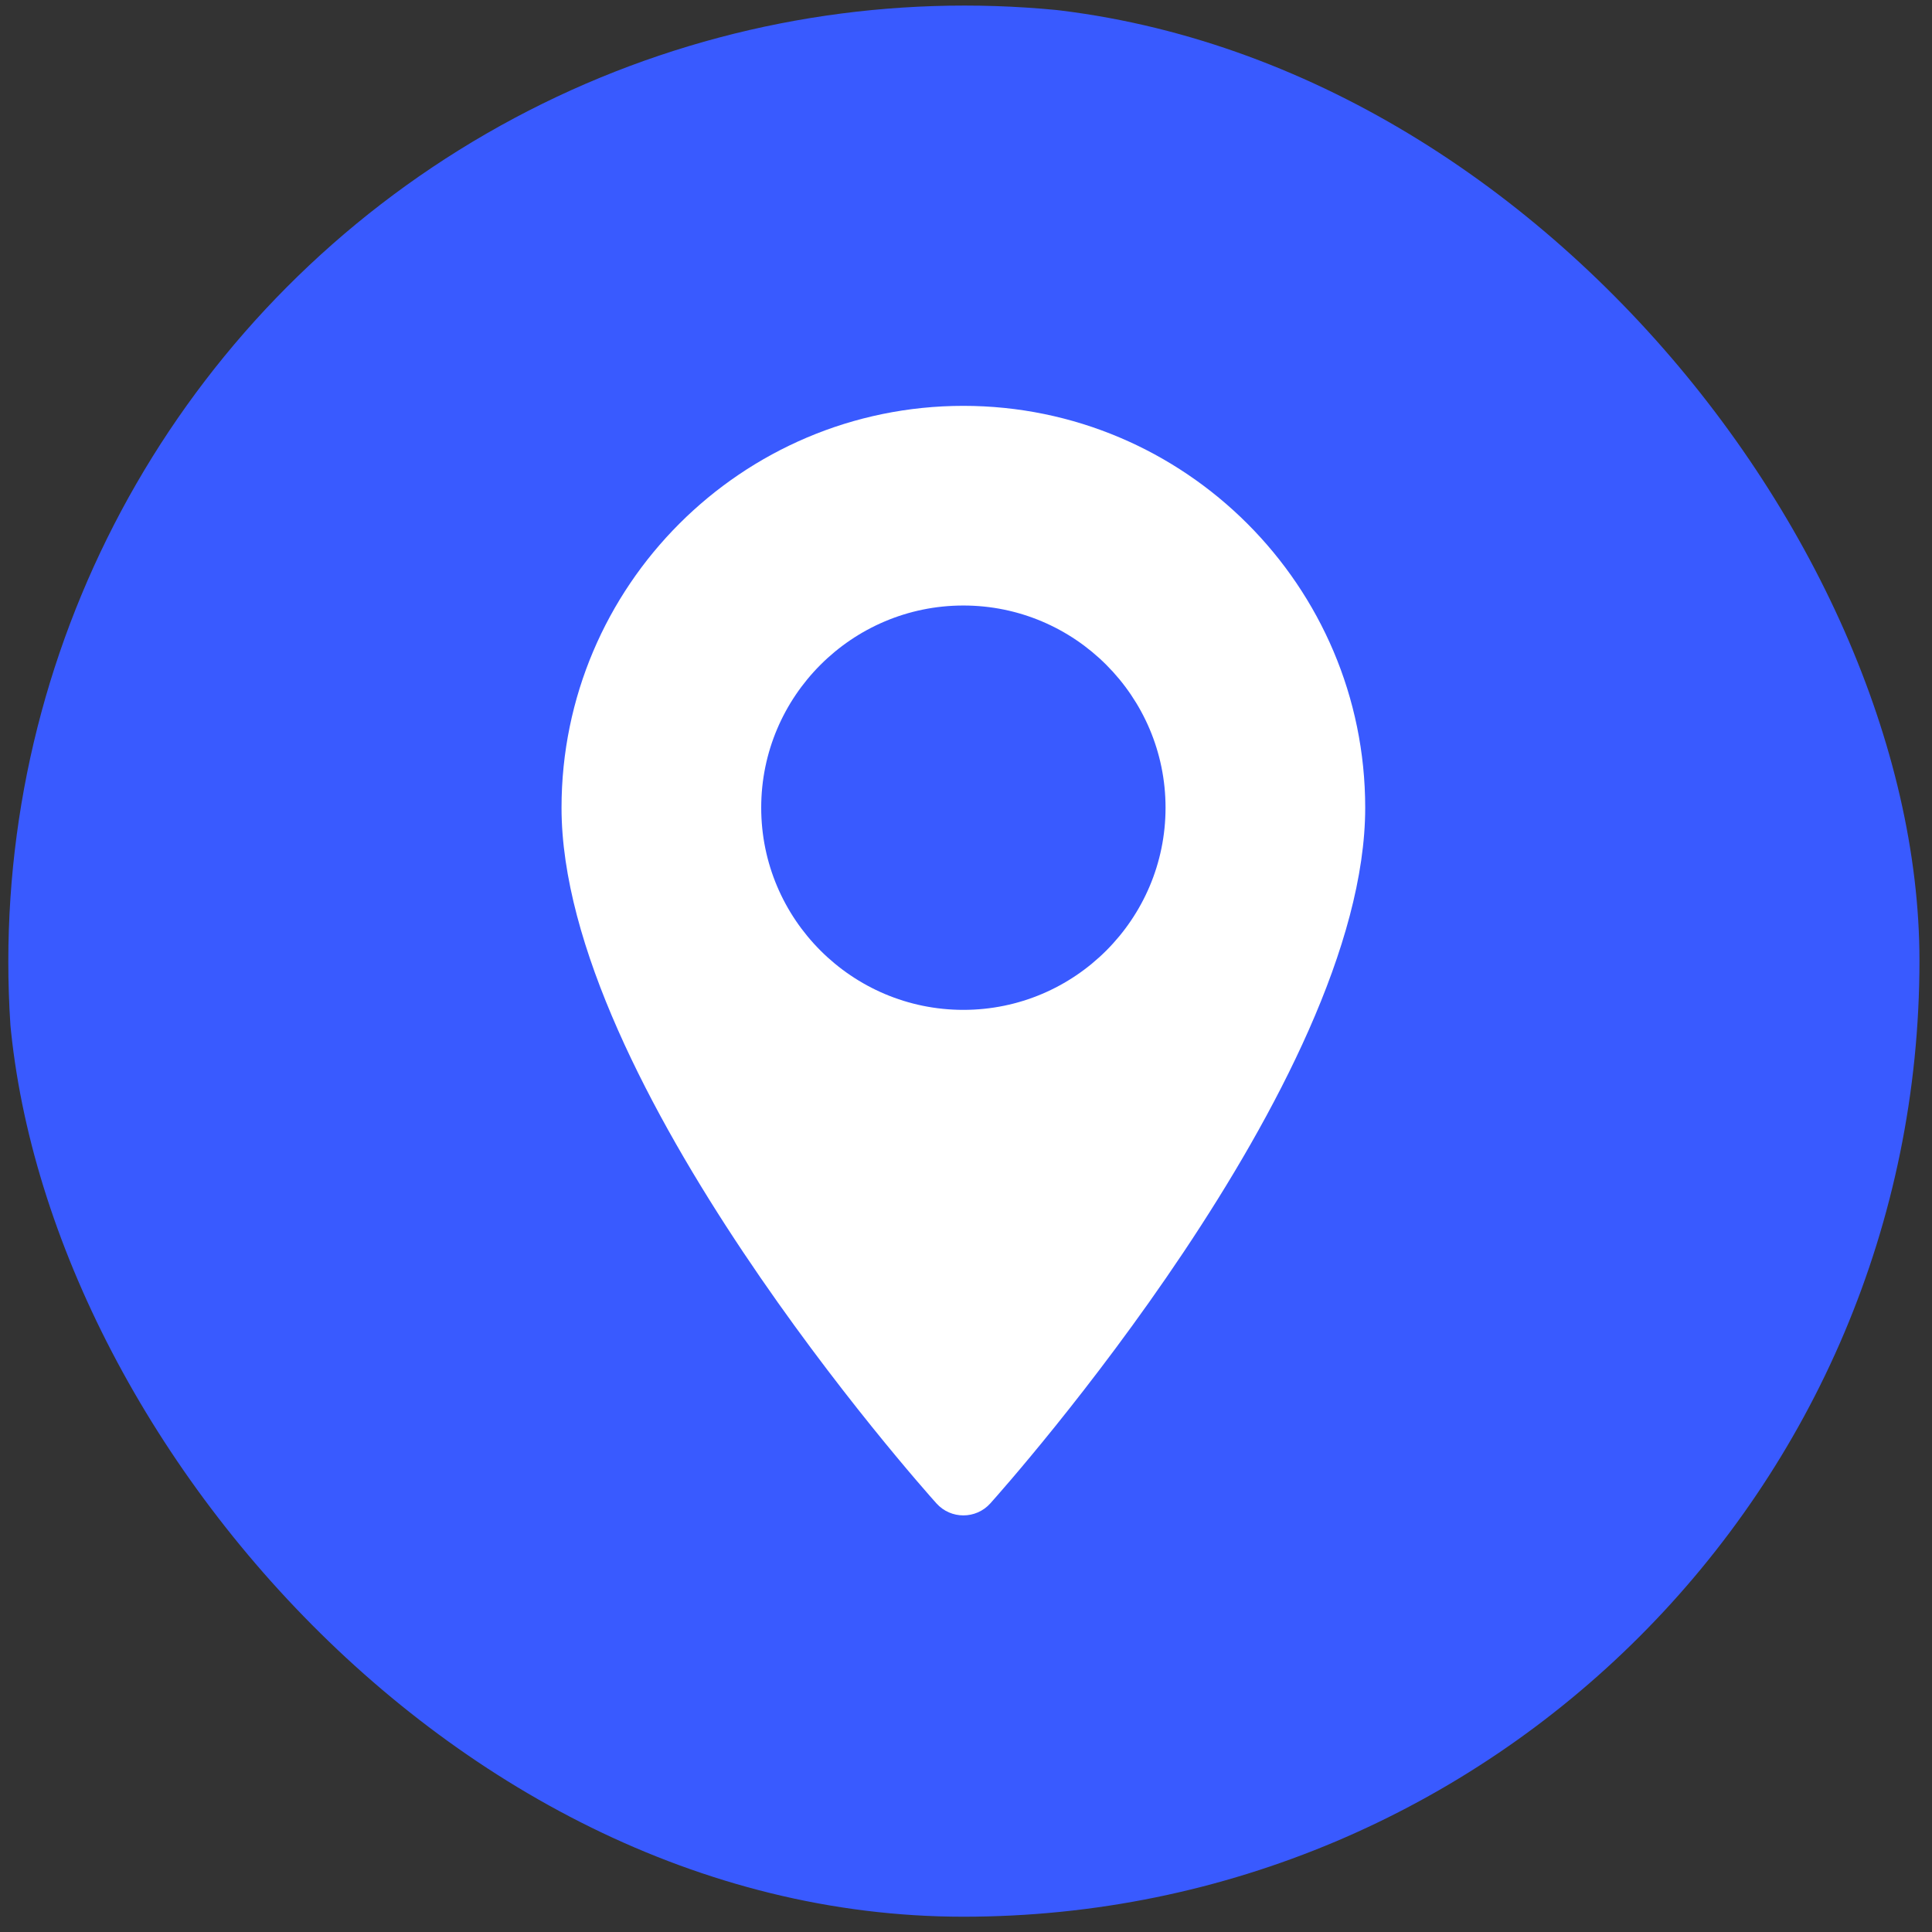 <svg width="102" height="102" viewBox="0 0 102 102" fill="none" xmlns="http://www.w3.org/2000/svg">
<rect x="0" y="0" width="102" height="102" fill="#333333" stroke="none"/>
<g clip-path="url(#clip0_519_985)">
<circle cx="50.916" cy="50.771" r="50.477" fill="#395AFF"/>
<path d="M50.861 21.427C39.163 21.427 29.646 30.944 29.646 42.642C29.646 57.159 48.632 78.472 49.44 79.372C50.199 80.217 51.525 80.216 52.283 79.372C53.091 78.472 72.076 57.159 72.076 42.642C72.076 30.944 62.559 21.427 50.861 21.427ZM50.861 53.316C44.976 53.316 40.188 48.527 40.188 42.642C40.188 36.756 44.976 31.968 50.861 31.968C56.747 31.968 61.535 36.757 61.535 42.642C61.535 48.528 56.747 53.316 50.861 53.316Z" fill="white"/>
</g>
<defs>
<clipPath id="clip0_519_985">
<rect x="0.384" y="0.239" width="100.954" height="100.954" rx="50.477" fill="white"/>
</clipPath>
</defs>
</svg>
